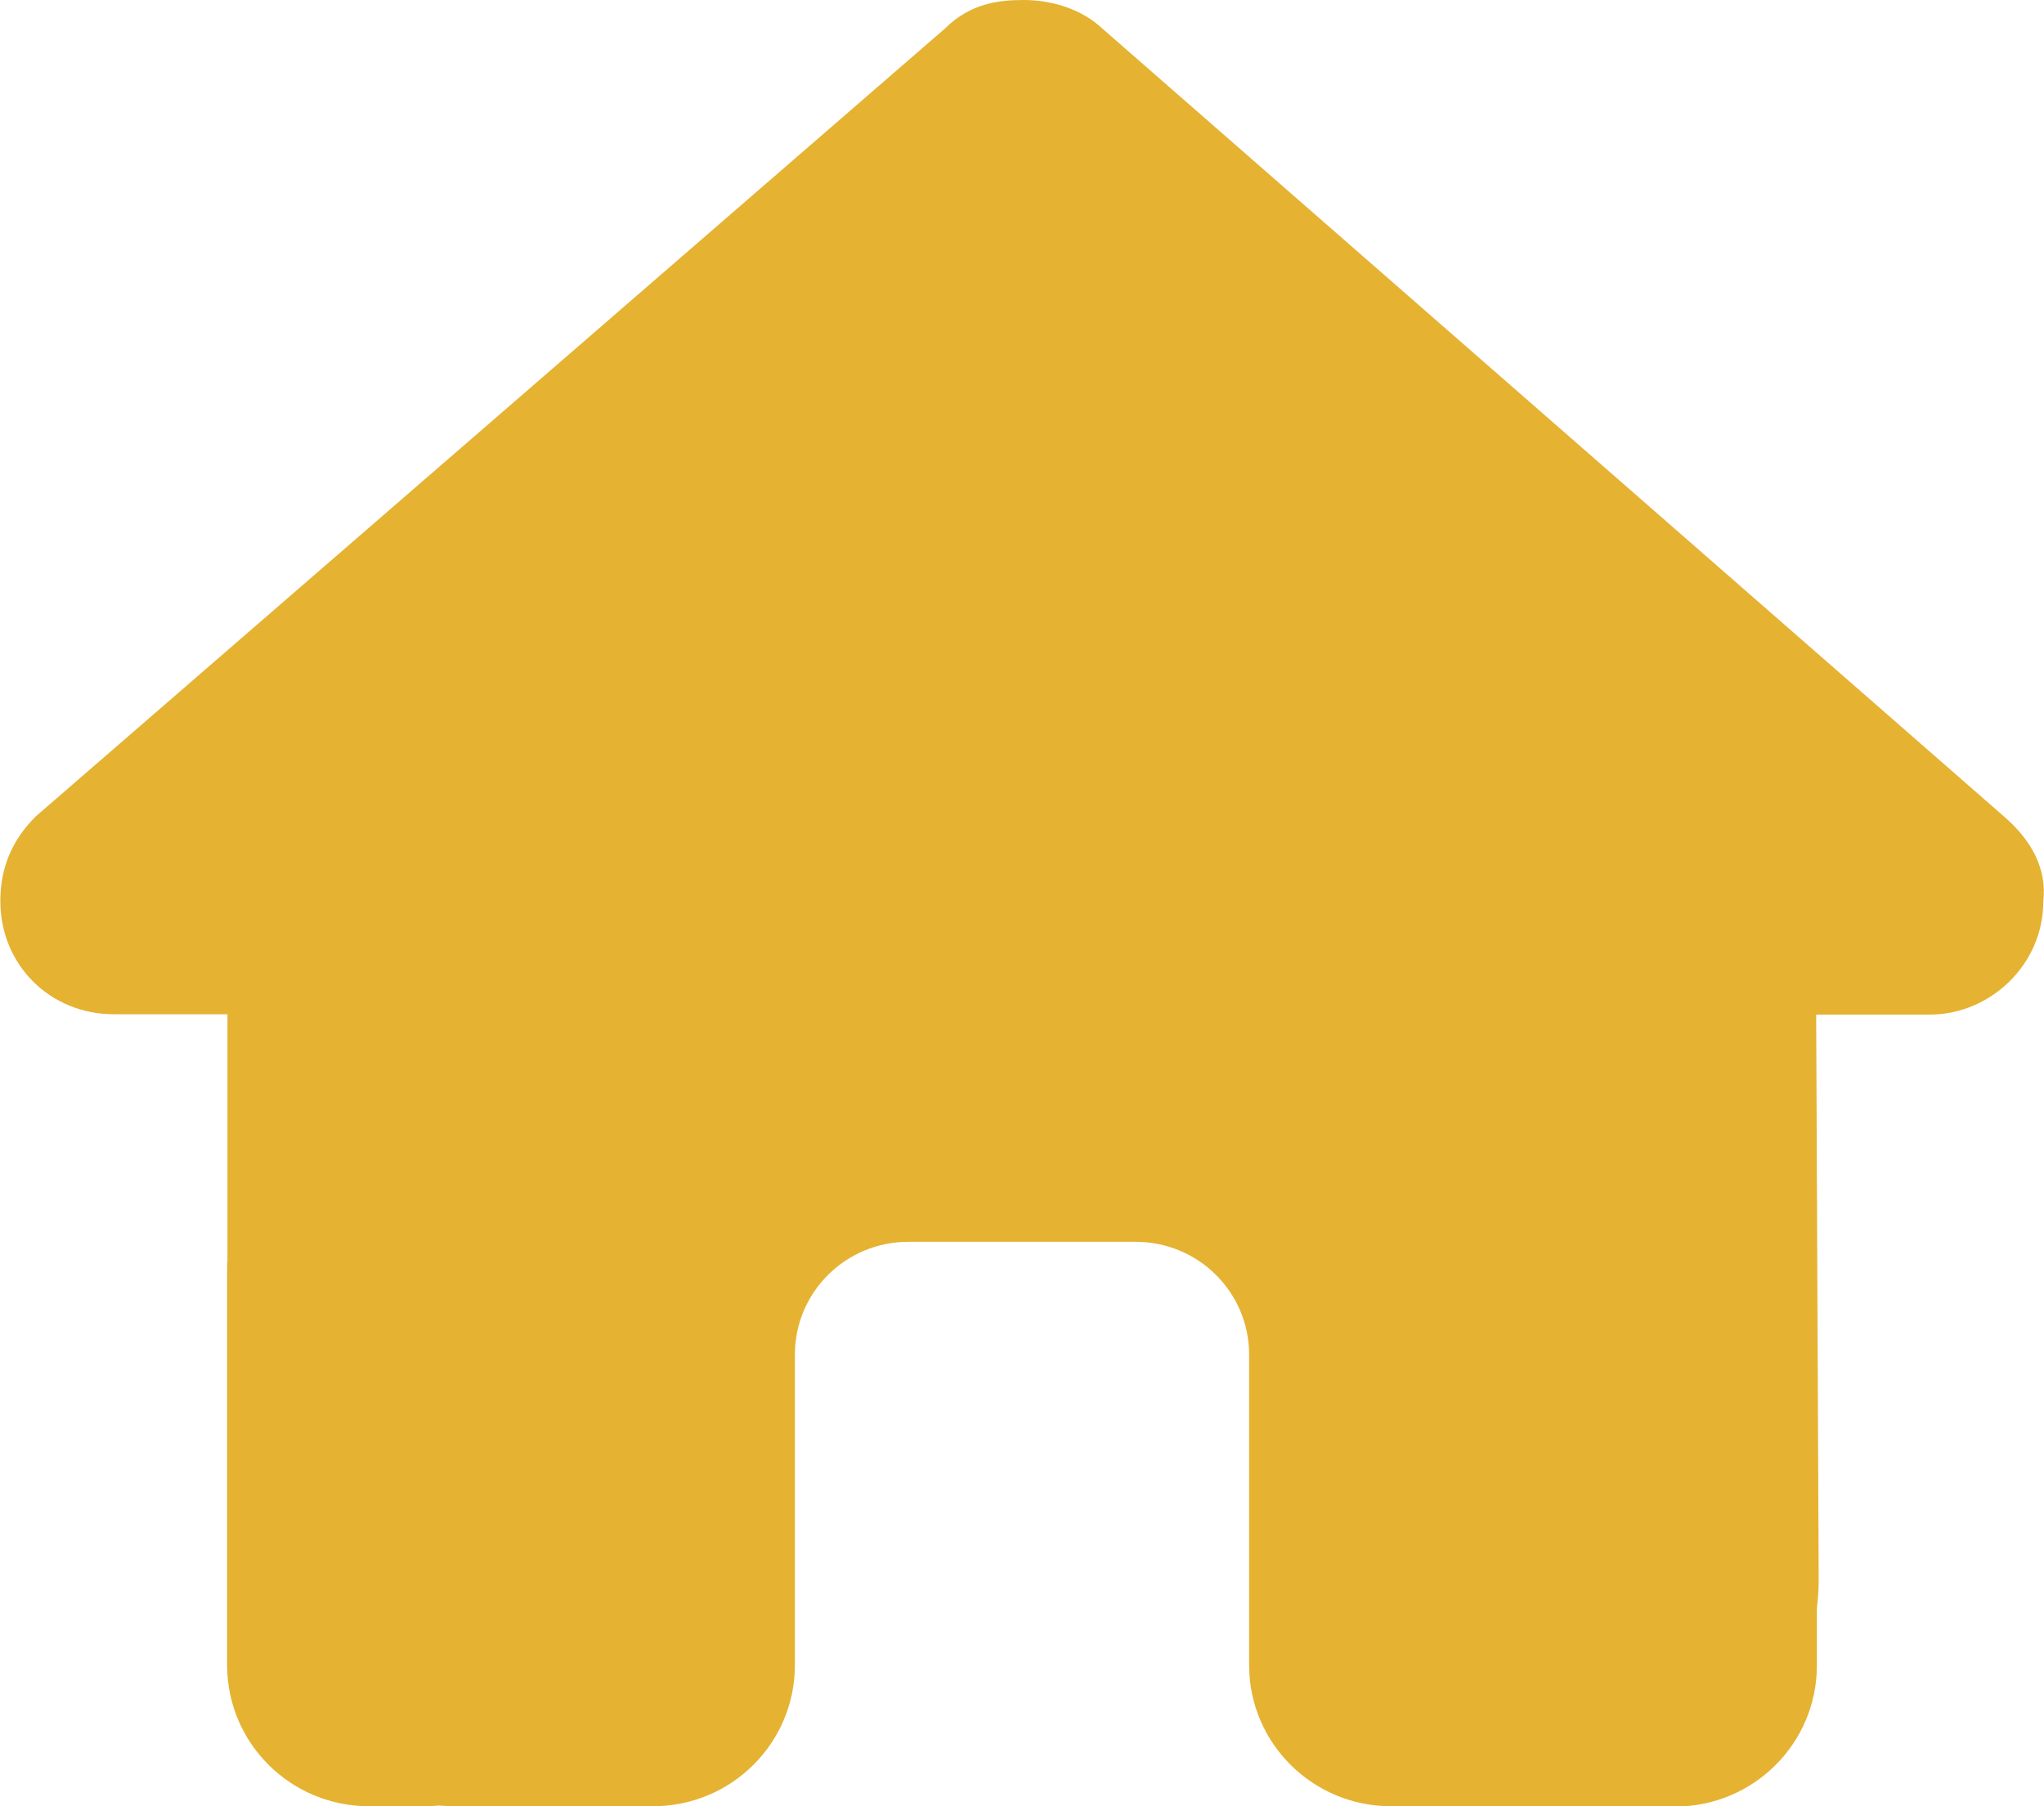 <svg width="43" height="38" viewBox="0 0 43 38" fill="none" xmlns="http://www.w3.org/2000/svg">
<g clip-path="url(#clip0_48_218)">
<path d="M42.985 18.963C42.985 20.299 41.865 21.345 40.596 21.345H38.207L38.26 33.235C38.26 33.435 38.245 33.636 38.222 33.836V35.039C38.222 36.679 36.886 38.007 35.236 38.007H34.042C33.959 38.007 33.877 38.007 33.795 38C33.691 38.007 33.586 38.007 33.482 38.007L31.055 38H29.264C27.614 38 26.278 36.672 26.278 35.031V33.25V28.5C26.278 27.186 25.21 26.125 23.889 26.125H19.111C17.79 26.125 16.722 27.186 16.722 28.5V33.25V35.031C16.722 36.672 15.386 38 13.736 38H11.944H9.563C9.451 38 9.339 37.993 9.227 37.985C9.137 37.993 9.048 38 8.958 38H7.764C6.114 38 4.778 36.672 4.778 35.031V26.719C4.778 26.652 4.778 26.578 4.785 26.511V21.338H2.396C1.053 21.338 0.007 20.299 0.007 18.956C0.007 18.288 0.231 17.694 0.754 17.174L19.887 0.594C20.41 0.074 21.007 0 21.53 0C22.052 0 22.65 0.148 23.098 0.52L42.164 17.182C42.761 17.701 43.06 18.295 42.985 18.963Z" fill="#E5B232"/>
</g>
<defs>
<clipPath id="clip0_48_218">
<rect width="43" height="38" fill="white"/>
</clipPath>
</defs>
</svg>
